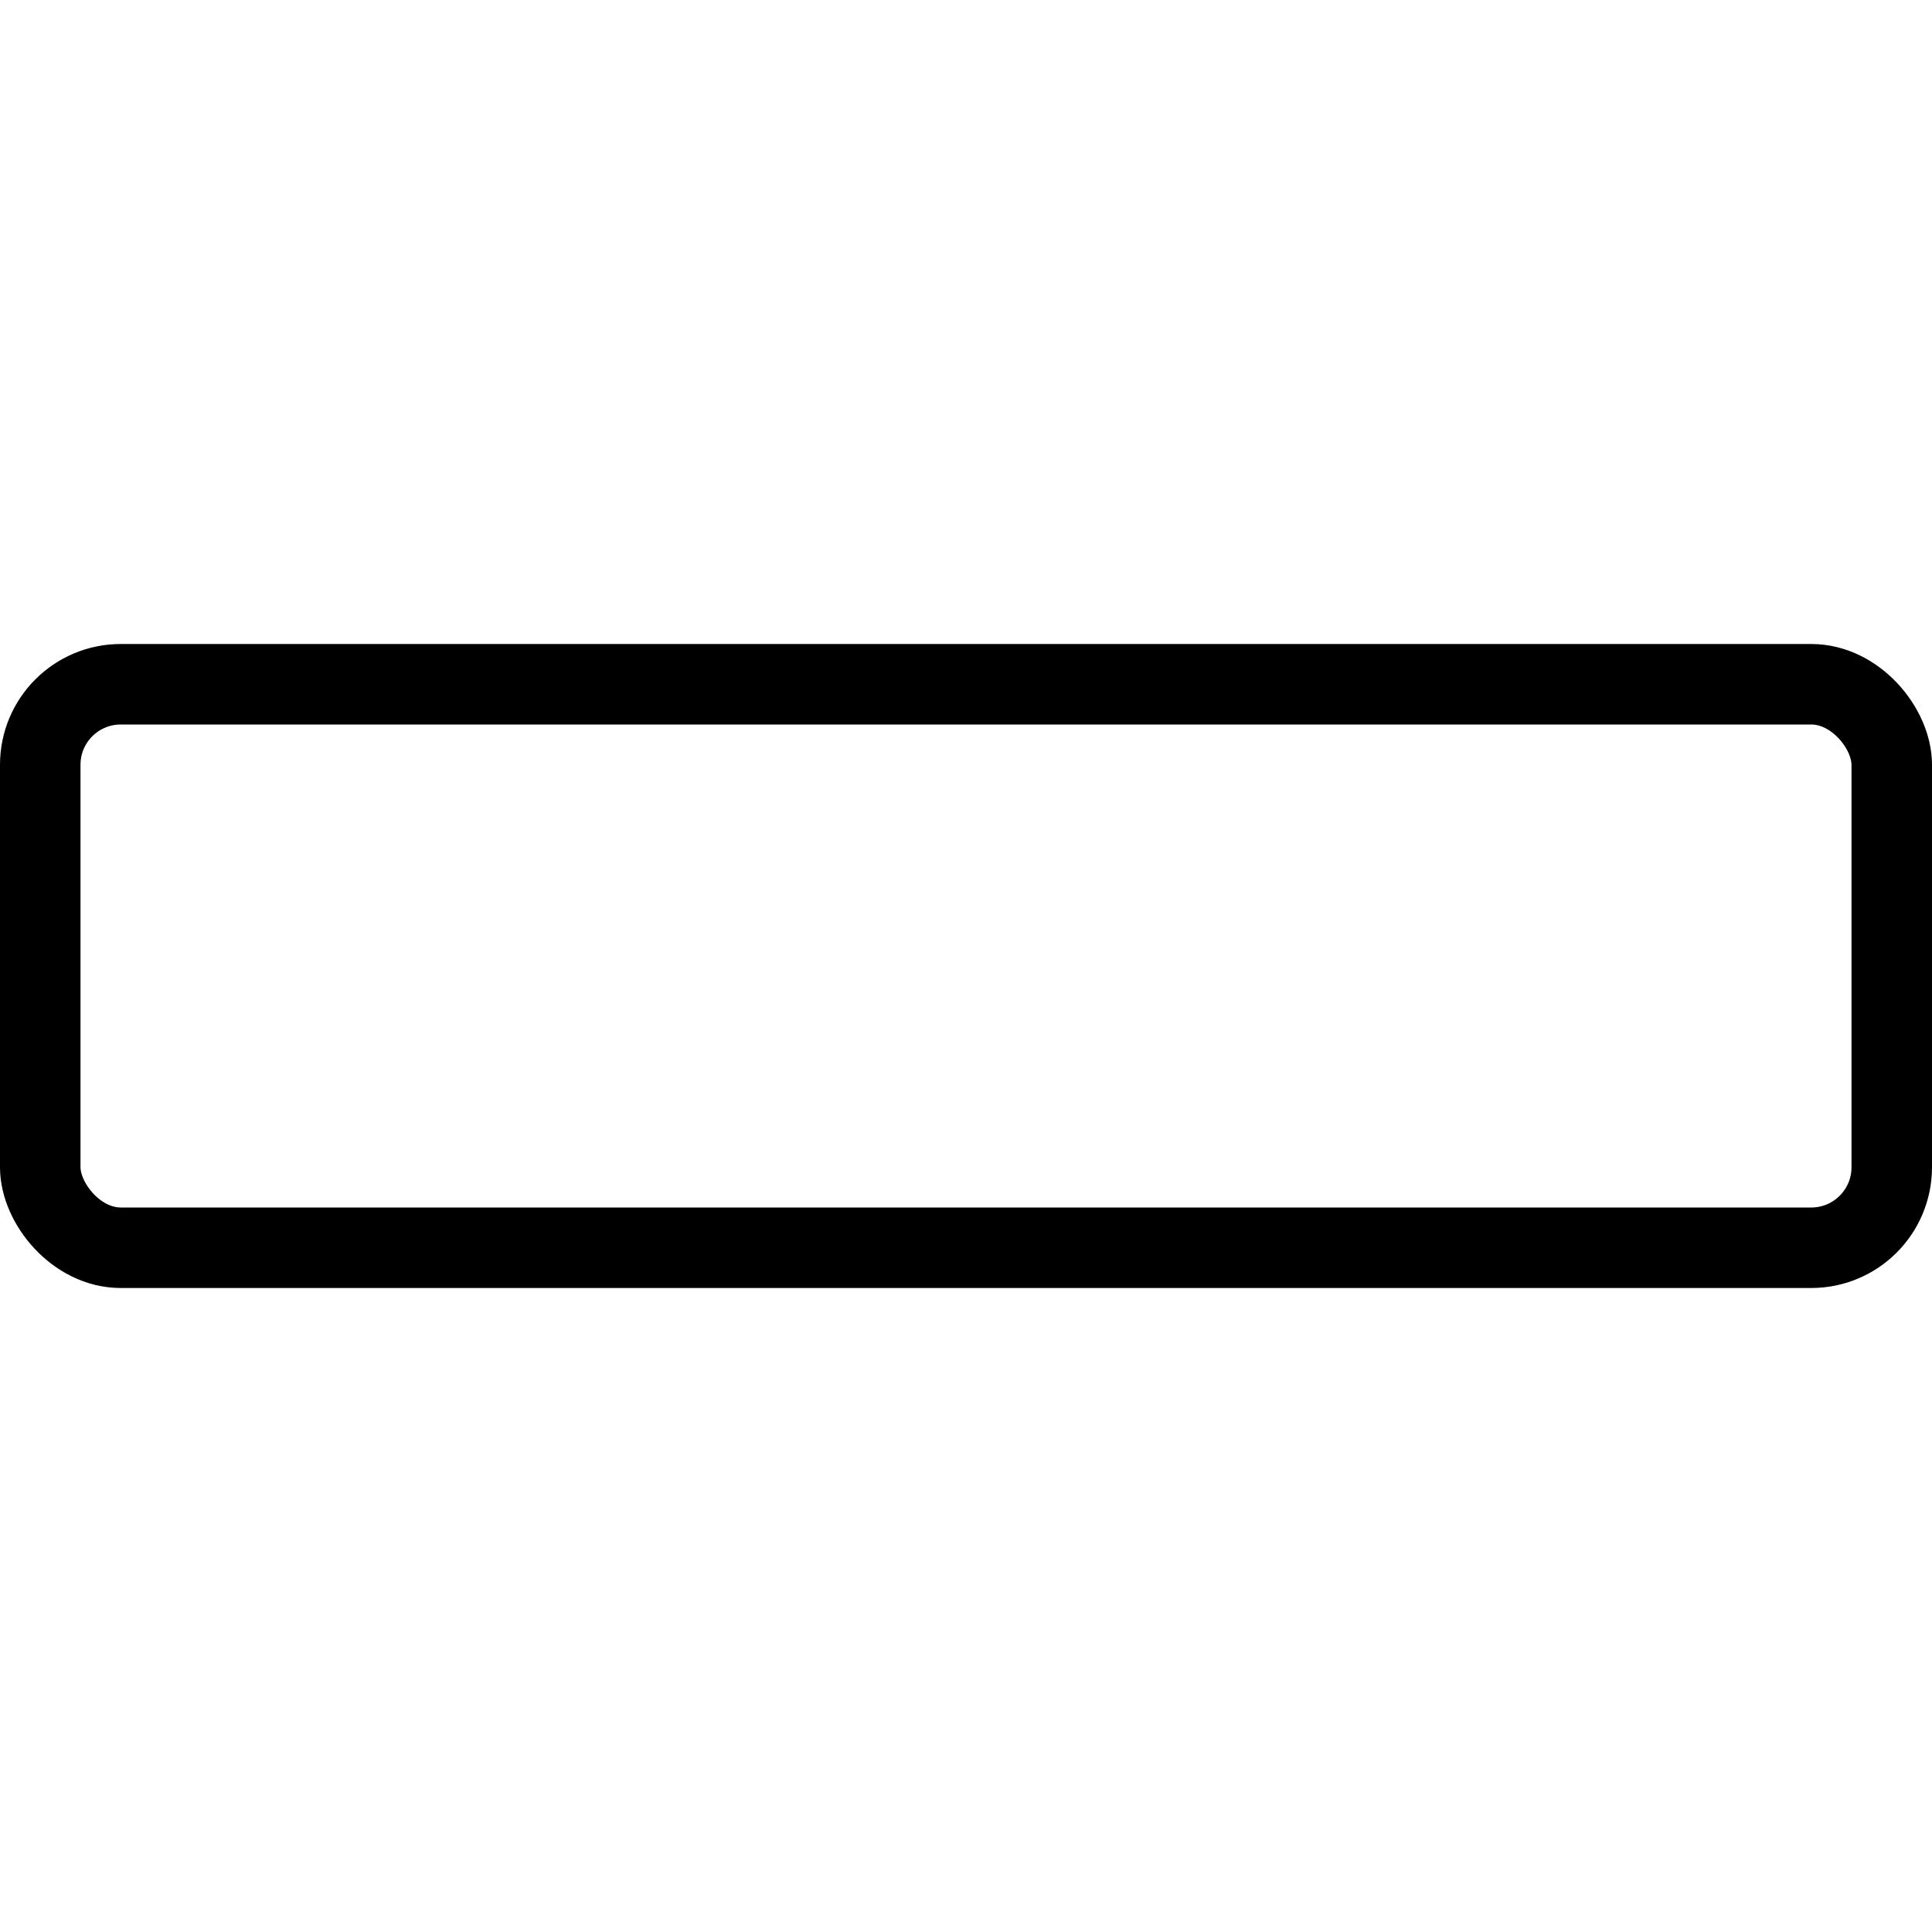 <svg xmlns="http://www.w3.org/2000/svg" viewBox="0 0 24 24"><g transform="matrix(1,0,0,1,0,0)"><defs><style>.a{fill:none;stroke:#000000;stroke-linecap:round;stroke-linejoin:round;}</style></defs><title>subtract-bold</title><rect class="a" x="0.5" y="8.5" width="23" height="7" rx="1" ry="1"></rect></g></svg>